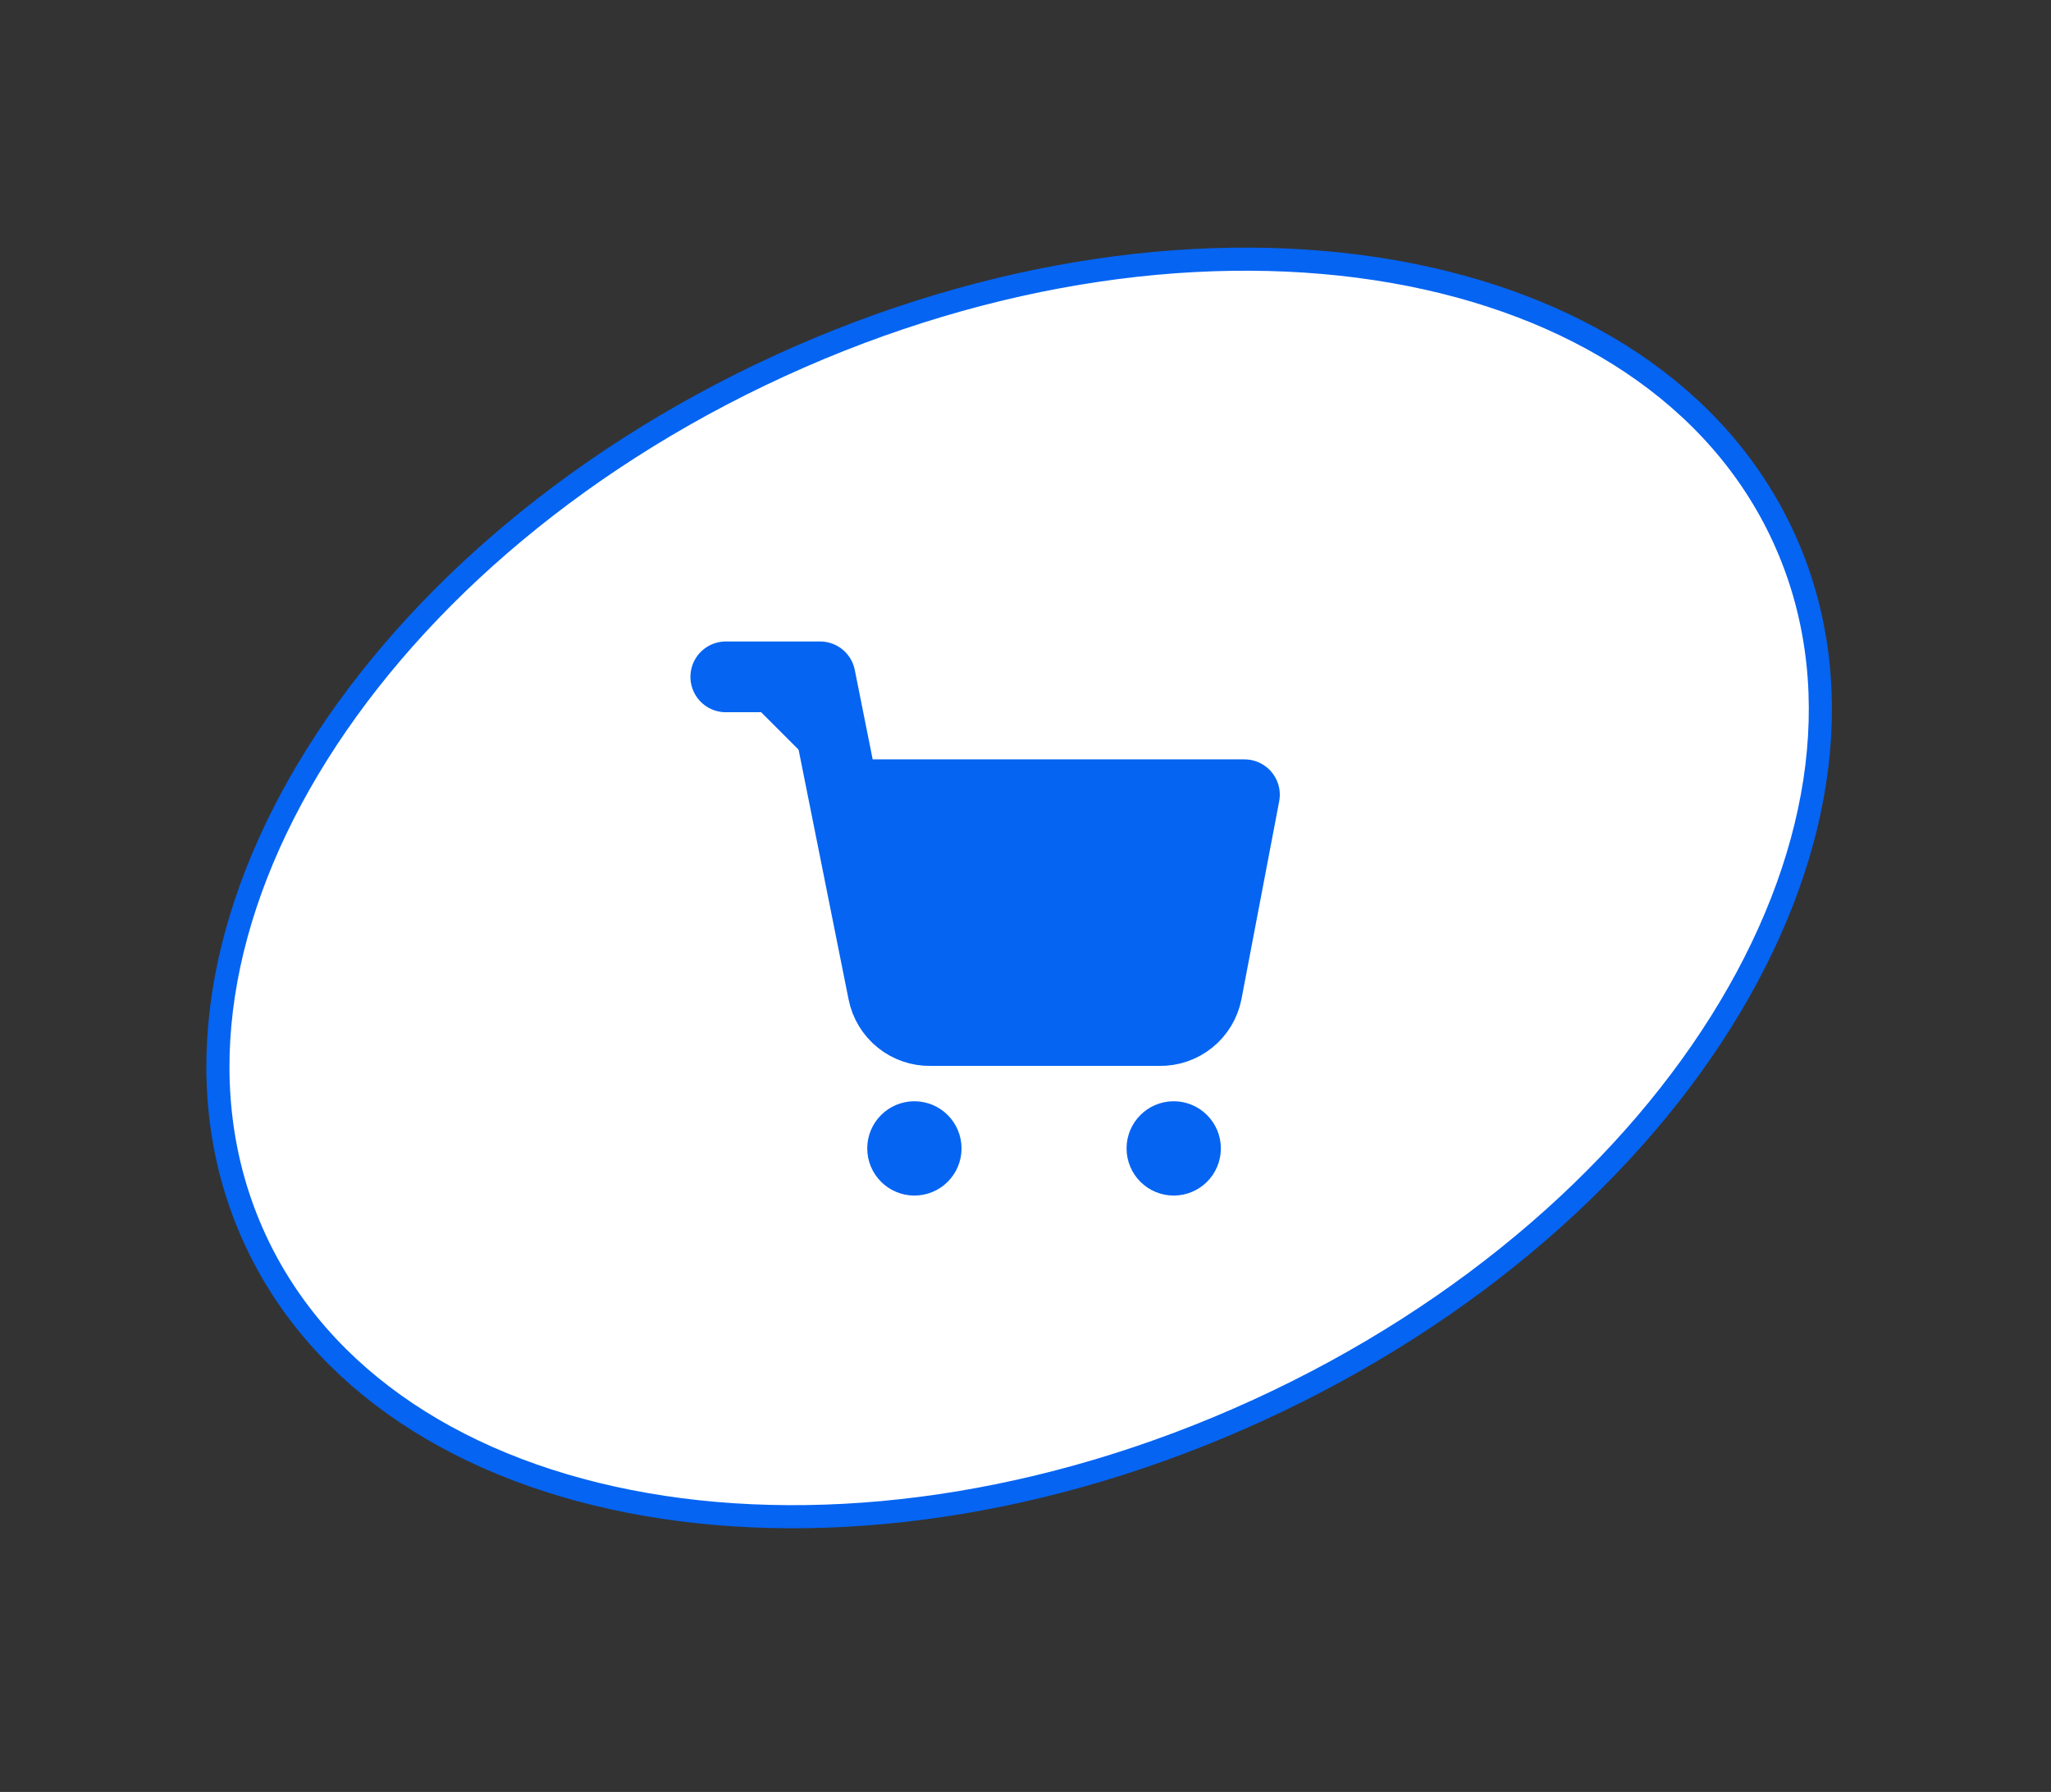 <svg xmlns="http://www.w3.org/2000/svg" width="87" height="76" viewBox="0 0 87 76" fill="none"><rect x="0" y="0" width="87" height="76" fill="#333333" stroke="none"/><path d="M53.38 59.806C44.38 63.931 35.103 65.149 27.389 63.806C19.673 62.463 13.573 58.573 10.8 52.523C8.027 46.474 9.063 39.313 13.083 32.591C17.101 25.871 24.08 19.638 33.08 15.513C42.08 11.388 51.358 10.171 59.072 11.513C66.788 12.856 72.888 16.747 75.661 22.797C78.433 28.846 77.398 36.007 73.378 42.729C69.36 49.449 62.38 55.682 53.38 59.806Z" fill="white" stroke="#0564F2" stroke-width="0.98"></path><path d="M38.787 49.707C39.339 49.707 39.787 49.259 39.787 48.707C39.787 48.155 39.339 47.707 38.787 47.707C38.235 47.707 37.787 48.155 37.787 48.707C37.787 49.259 38.235 49.707 38.787 49.707Z" fill="#FC5E3B" stroke="#0564F2" stroke-width="2" stroke-linecap="round" stroke-linejoin="round"></path><path d="M49.787 49.707C50.339 49.707 50.787 49.259 50.787 48.707C50.787 48.155 50.339 47.707 49.787 47.707C49.235 47.707 48.787 48.155 48.787 48.707C48.787 49.259 49.235 49.707 49.787 49.707Z" fill="#FC5E3B" stroke="#0564F2" stroke-width="2" stroke-linecap="round" stroke-linejoin="round"></path><path d="M30.787 28.707H34.787L37.467 42.097C37.559 42.557 37.809 42.971 38.175 43.265C38.54 43.56 38.998 43.716 39.467 43.707H49.187C49.656 43.716 50.114 43.56 50.48 43.265C50.845 42.971 51.096 42.557 51.187 42.097L52.787 33.707H35.787" fill="#0564F2"></path><path d="M30.787 28.707H34.787L37.467 42.097C37.559 42.557 37.809 42.971 38.175 43.265C38.54 43.56 38.998 43.716 39.467 43.707H49.187C49.656 43.716 50.114 43.56 50.48 43.265C50.845 42.971 51.096 42.557 51.187 42.097L52.787 33.707H35.787" stroke="#0564F2" stroke-width="3" stroke-linecap="round" stroke-linejoin="round"></path></svg>